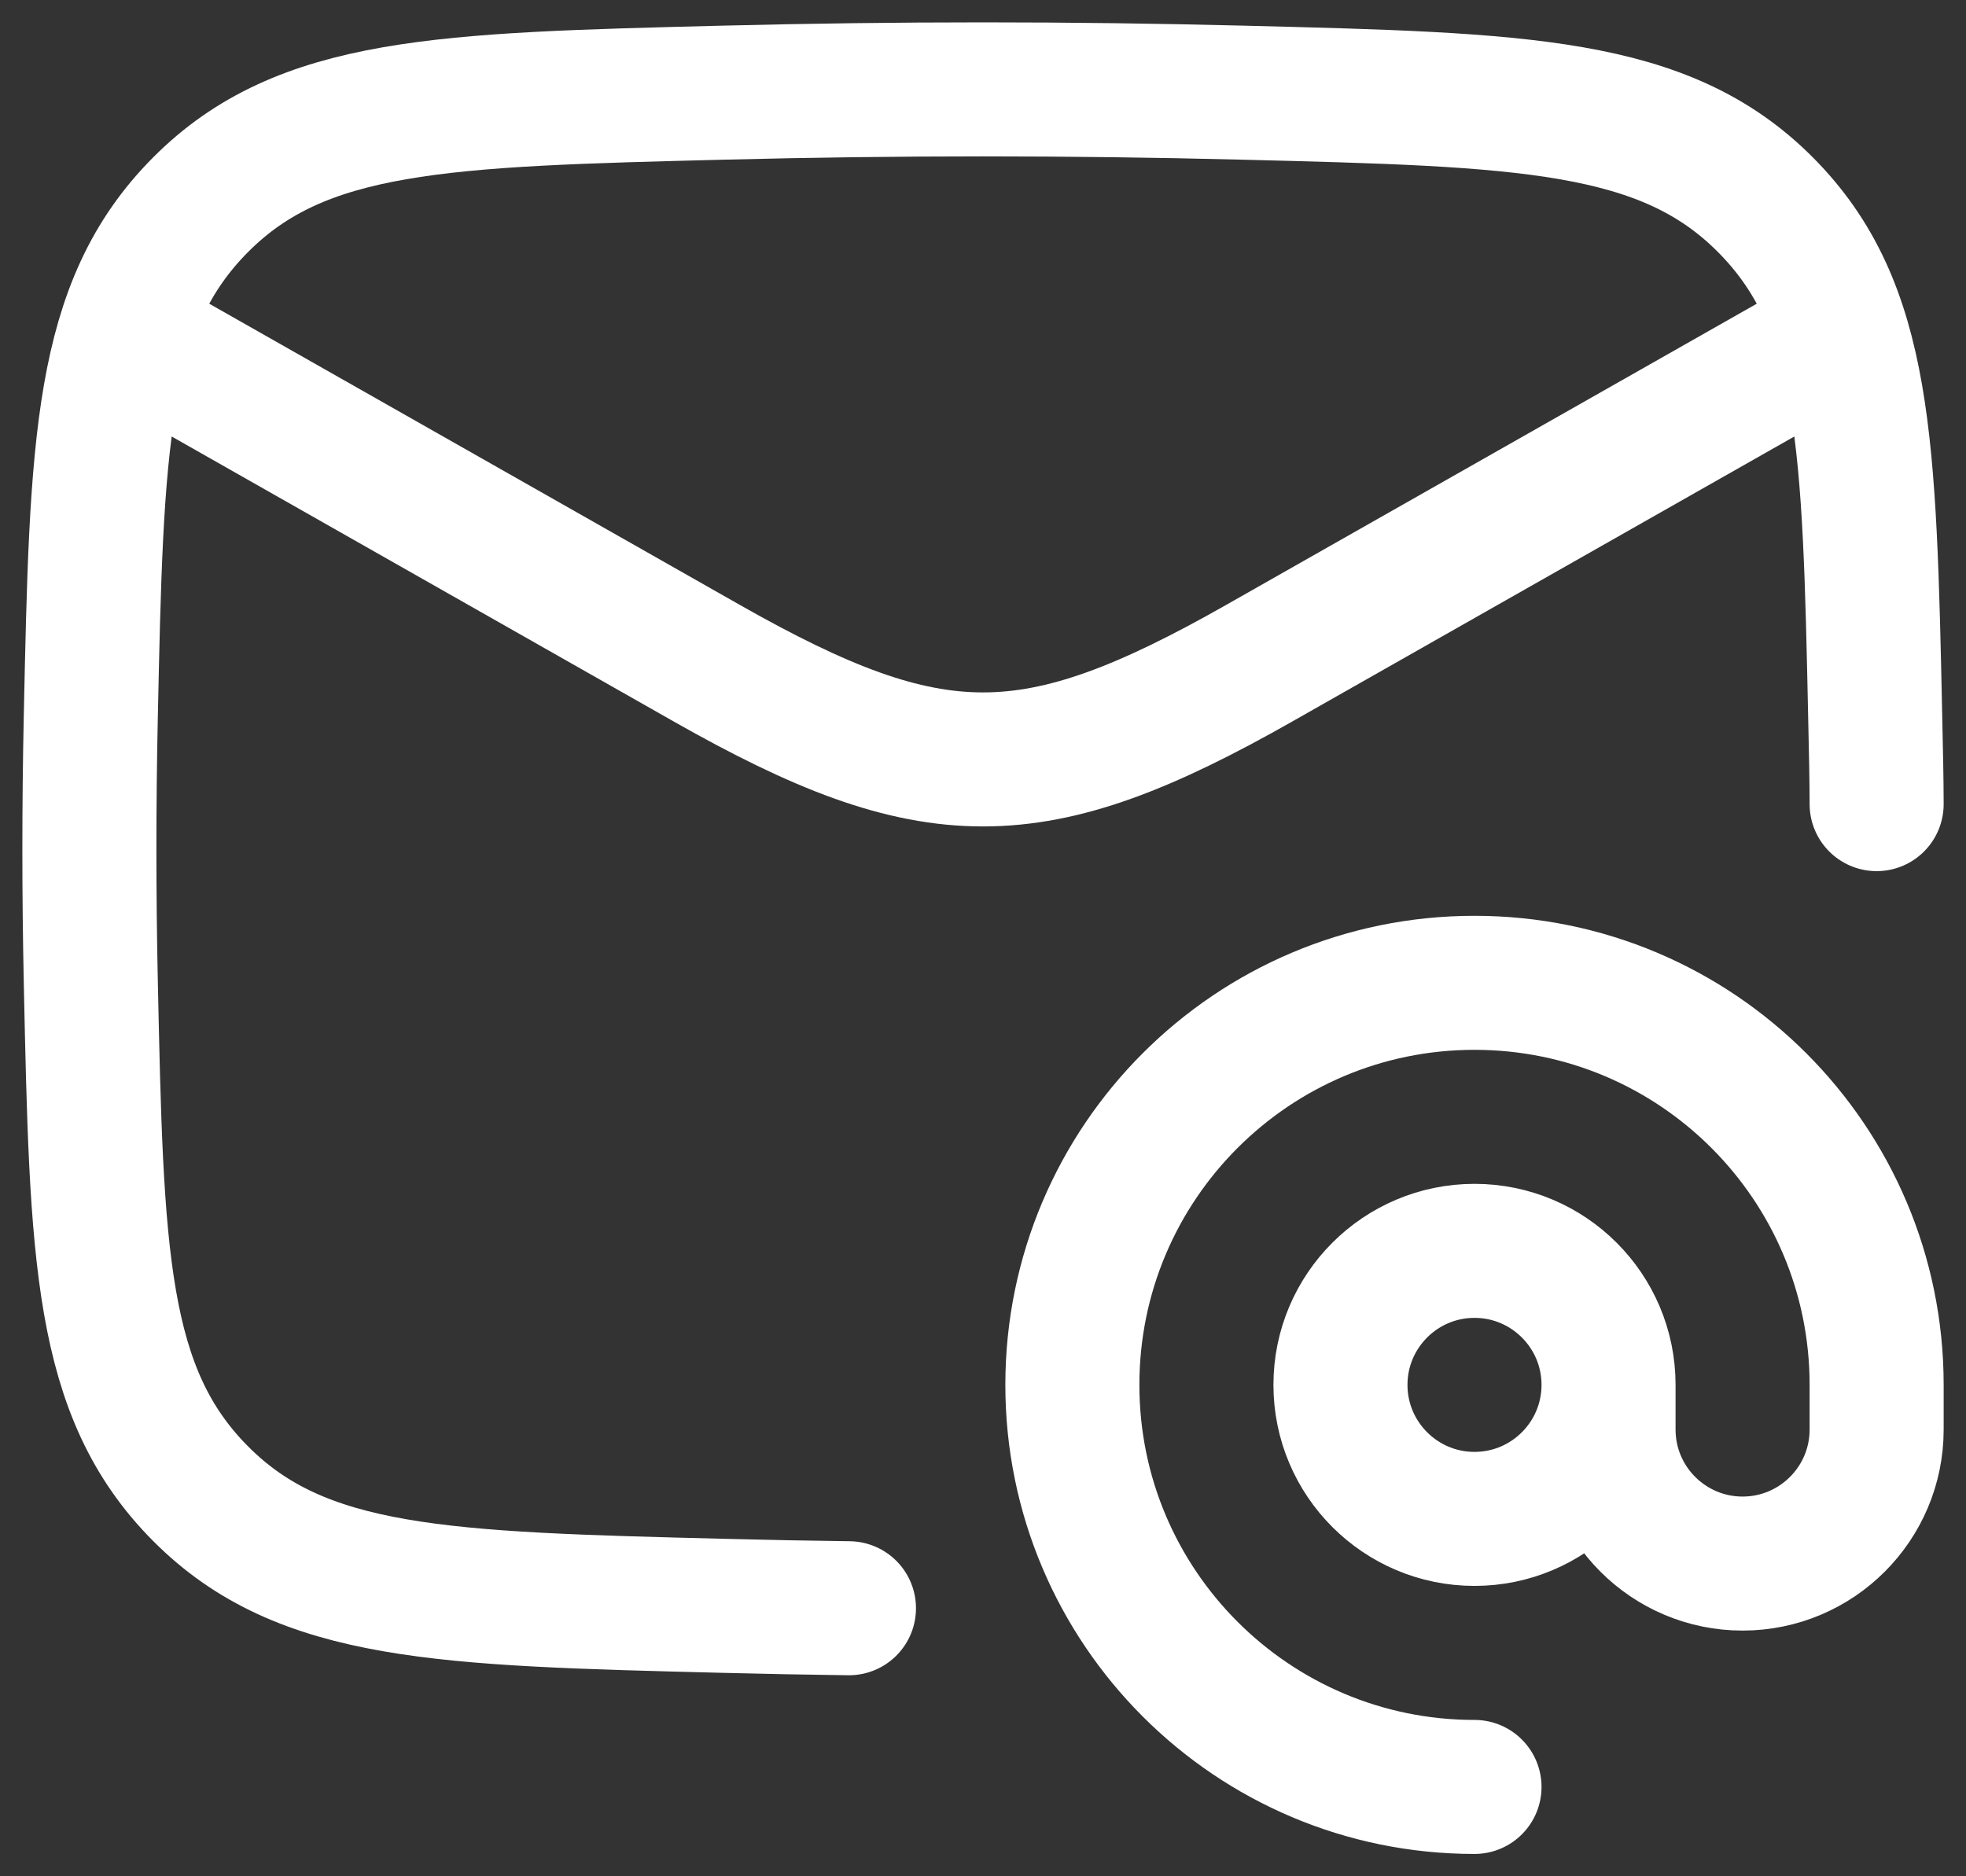 <svg width="22" height="21" viewBox="0 0 22 21" fill="none" xmlns="http://www.w3.org/2000/svg">
<rect x="0" y="0" width="22" height="21" fill="#333333" stroke="none"/>
<path d="M1 3.5L7.913 7.425C10.439 8.858 11.561 8.858 14.087 7.425L21 3.5" stroke="white" stroke-width="1.5" stroke-linejoin="round"/>
<path d="M9.5 18C9.034 17.994 8.567 17.985 8.099 17.973C4.95 17.894 3.376 17.855 2.245 16.718C1.114 15.582 1.081 14.049 1.016 10.981C0.995 9.995 0.995 9.015 1.016 8.028C1.081 4.961 1.114 3.427 2.245 2.291C3.376 1.155 4.95 1.116 8.099 1.037C10.039 0.988 11.961 0.988 13.901 1.037C17.05 1.116 18.624 1.155 19.755 2.291C20.886 3.427 20.919 4.961 20.984 8.028C20.994 8.483 20.999 8.696 21 9" stroke="white" stroke-width="1.5" stroke-linecap="round" stroke-linejoin="round"/>
<path d="M18 15.5C18 16.328 17.328 17 16.5 17C15.672 17 15 16.328 15 15.5C15 14.672 15.672 14 16.5 14C17.328 14 18 14.672 18 15.5ZM18 15.5V16C18 16.828 18.672 17.5 19.5 17.5C20.328 17.5 21 16.828 21 16V15.5C21 13.015 18.985 11 16.5 11C14.015 11 12 13.015 12 15.5C12 17.985 14.015 20 16.5 20" stroke="white" stroke-width="1.5" stroke-linecap="round" stroke-linejoin="round"/>
</svg>
